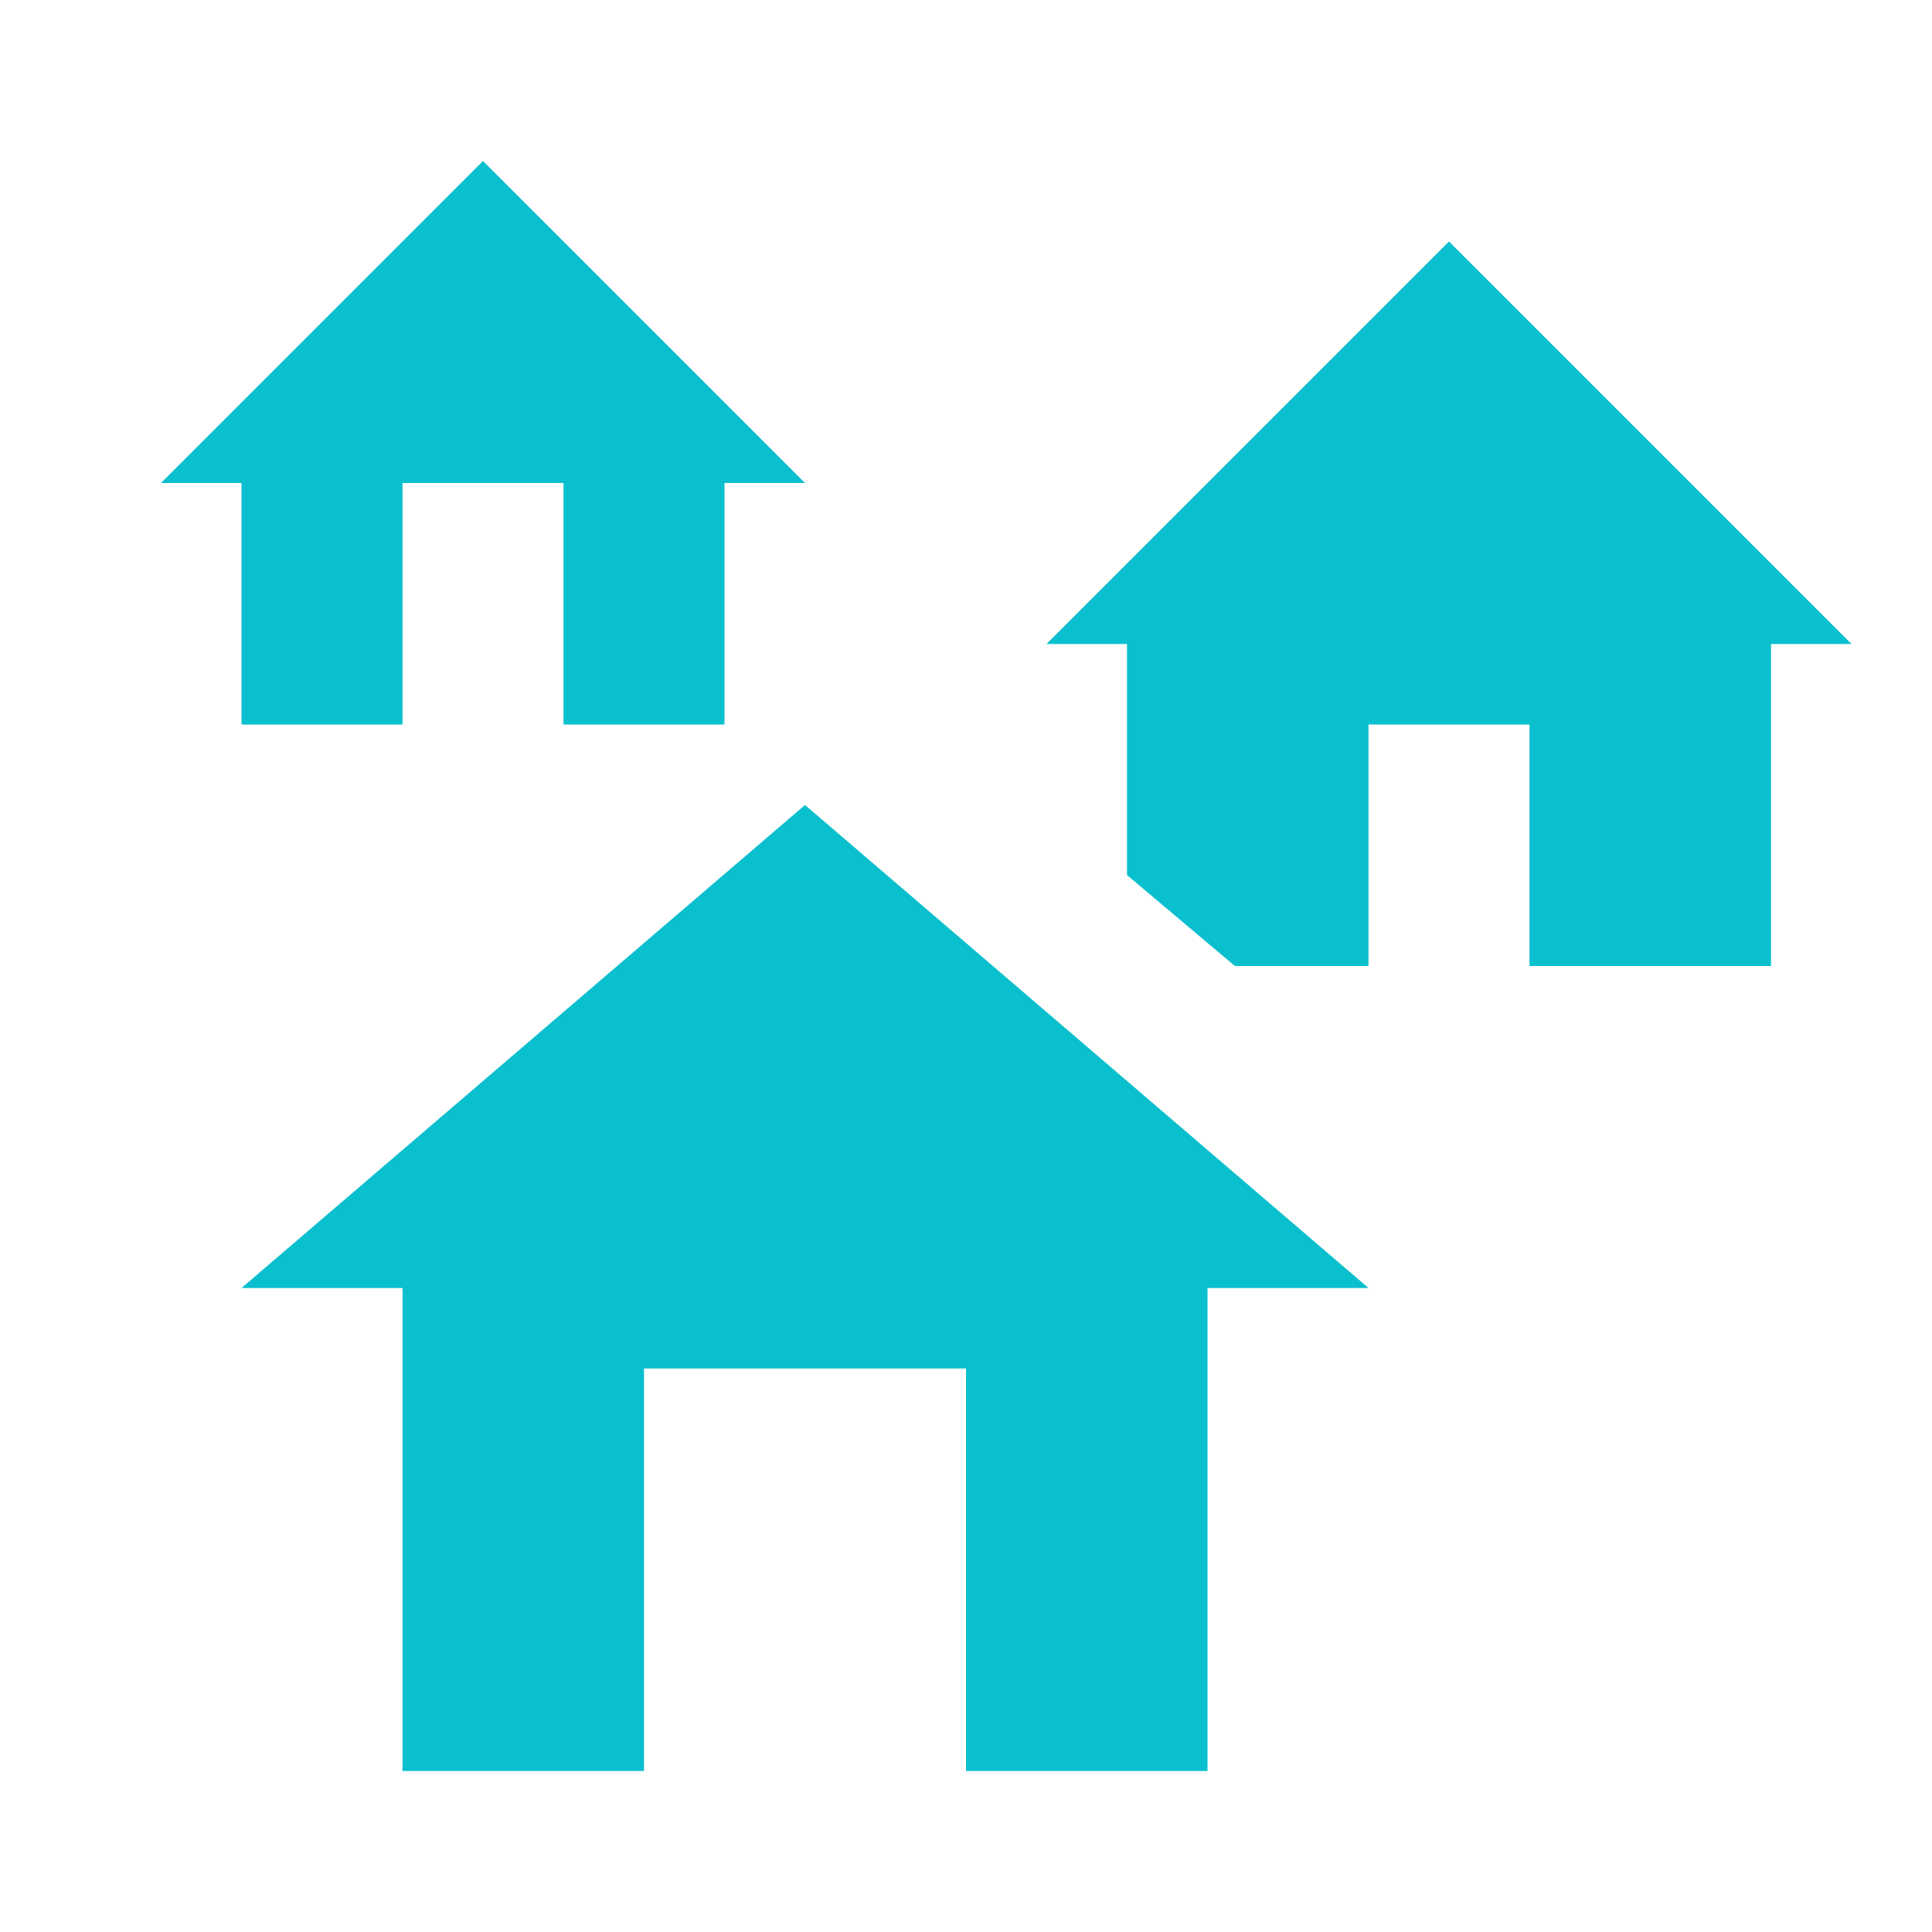 <?xml version="1.0" encoding="UTF-8"?>
<svg preserveAspectRatio="xMidYMid slice" xmlns="http://www.w3.org/2000/svg" width="17px" height="17px" viewBox="0 0 48 48" fill="none">
  <path d="M34 32H30V44H24V34H16V44H10V32H6L20 20L34 32ZM12 4L20 12H18V18H14V12H10V18H6V12H4L12 4ZM36 6L46 16H44V24H38V18H34V24H30.68L28 21.74V16H26L36 6Z" fill="#0ABFCE"></path>
</svg>
